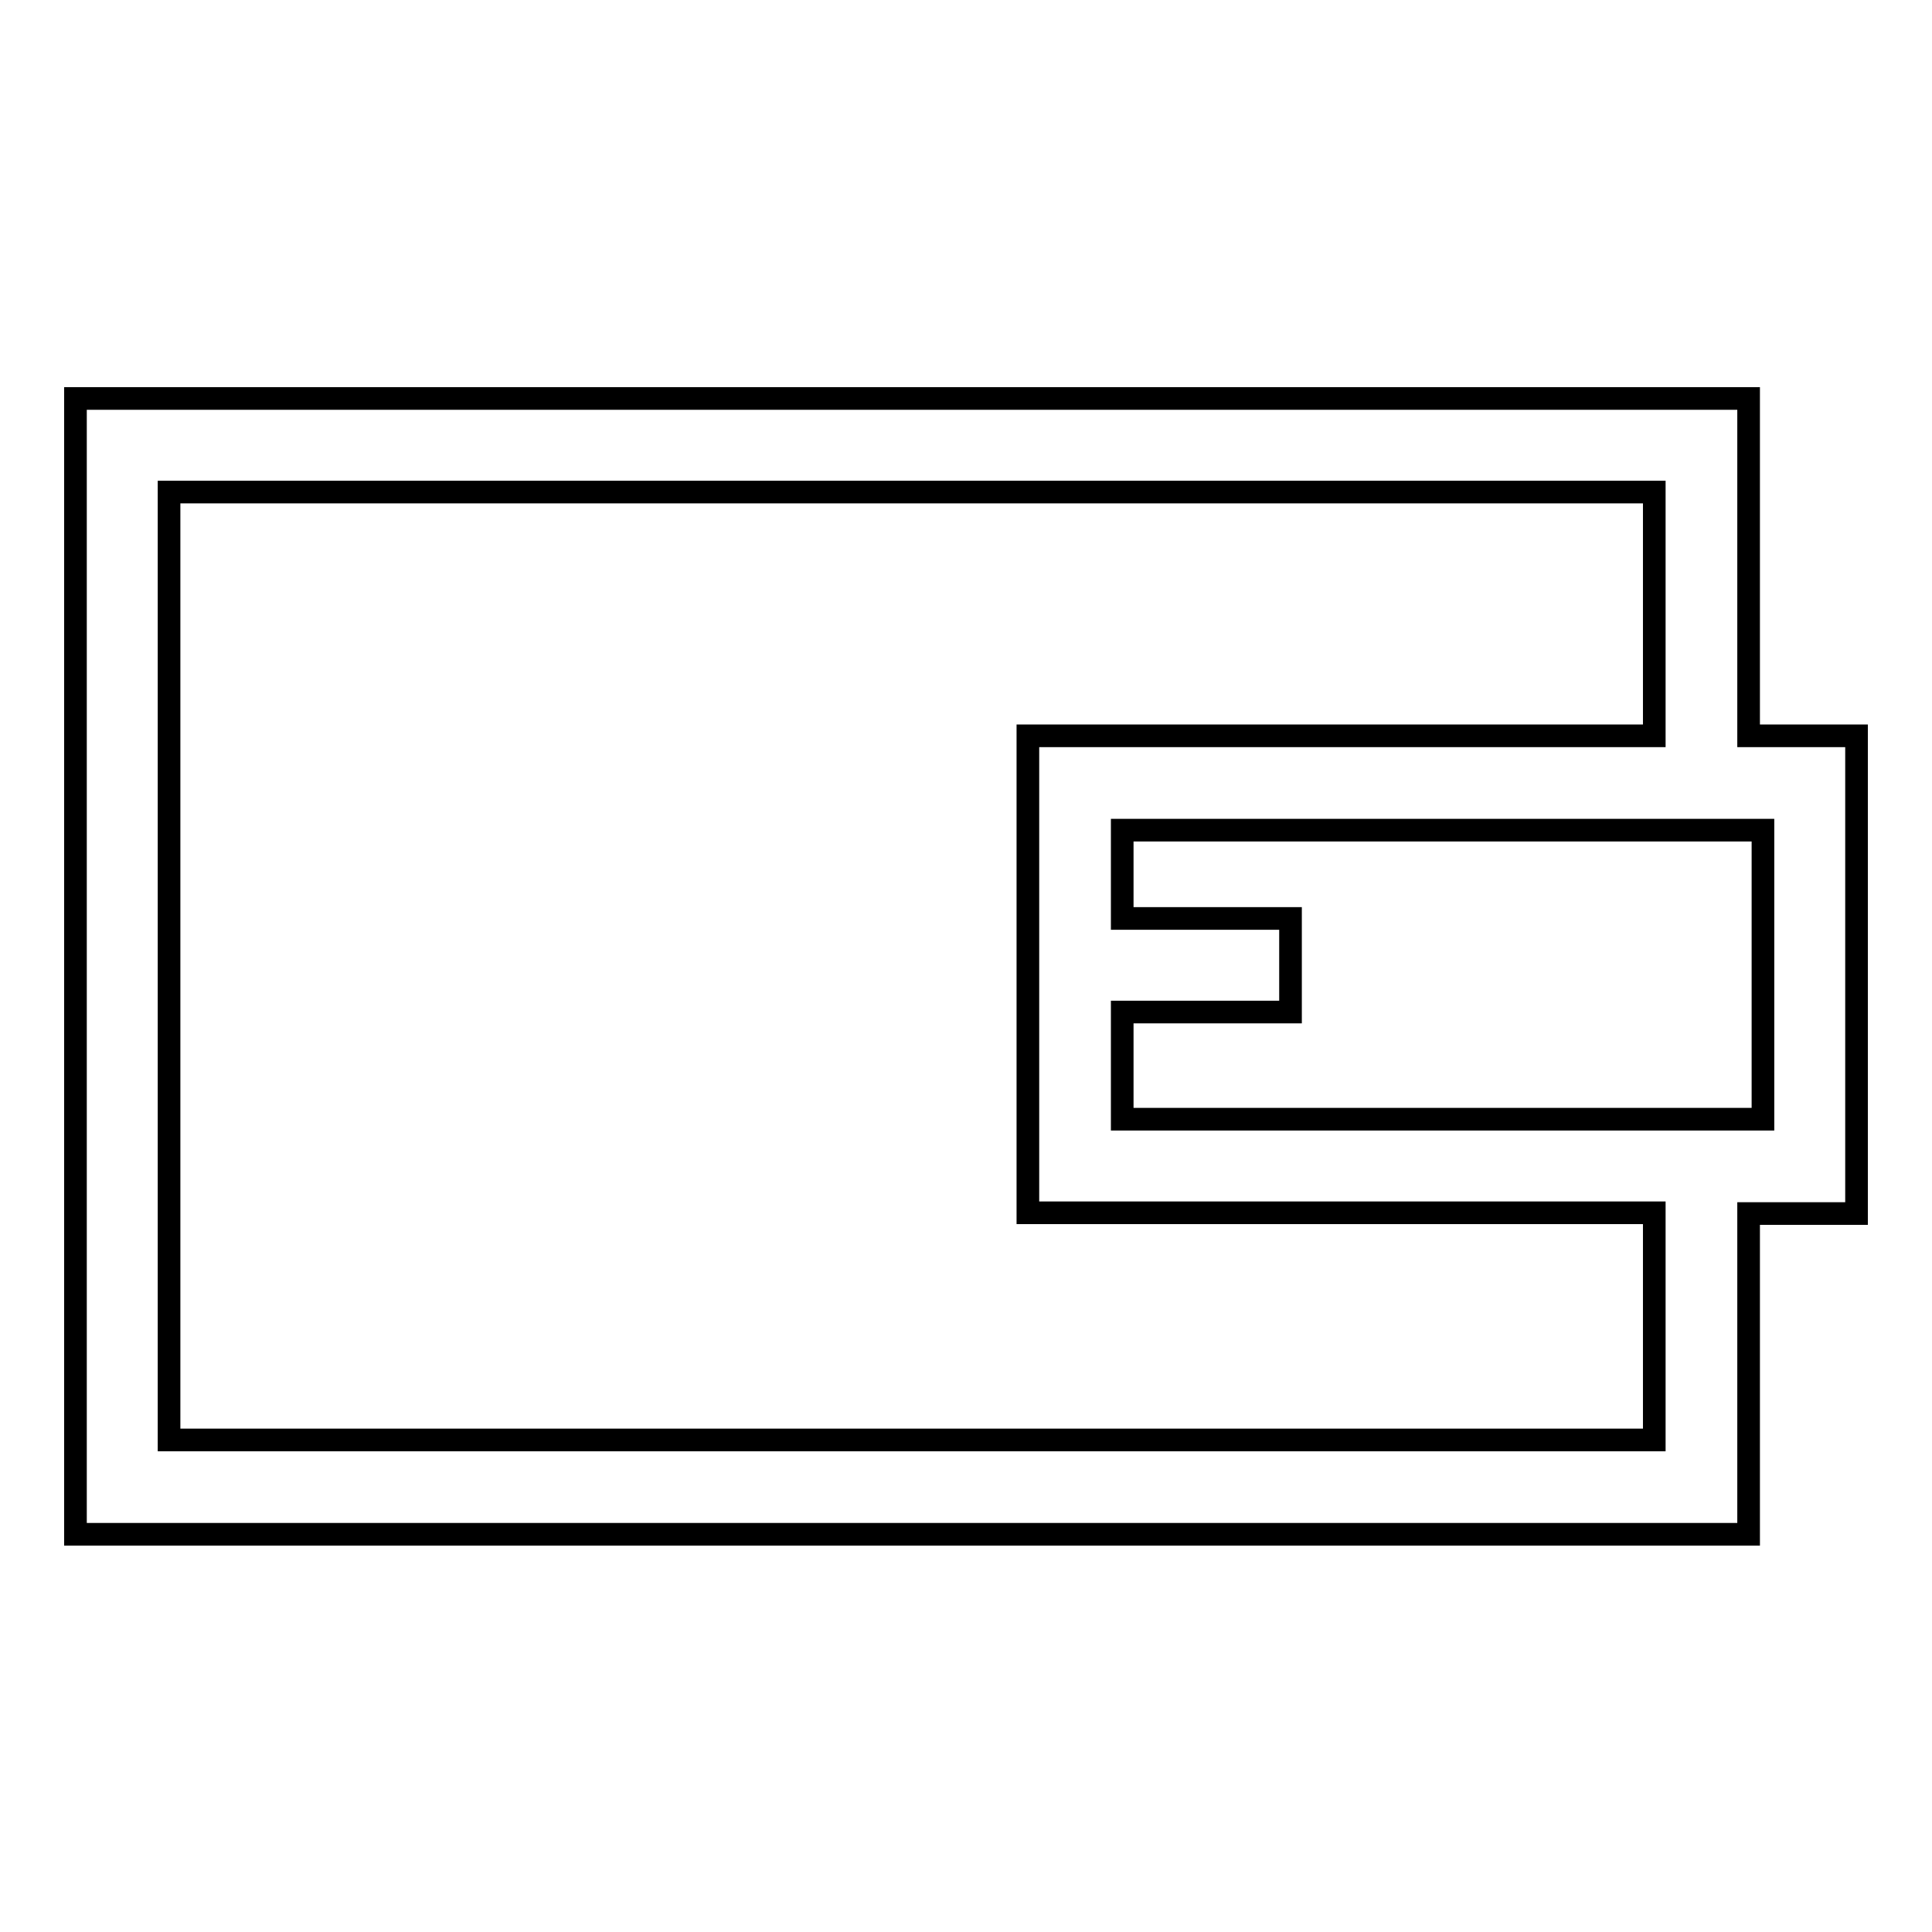<?xml version="1.0" encoding="utf-8"?>
<!-- Svg Vector Icons : http://www.onlinewebfonts.com/icon -->
<!DOCTYPE svg PUBLIC "-//W3C//DTD SVG 1.1//EN" "http://www.w3.org/Graphics/SVG/1.1/DTD/svg11.dtd">
<svg version="1.1" xmlns="http://www.w3.org/2000/svg" xmlns:xlink="http://www.w3.org/1999/xlink" x="0px" y="0px" viewBox="0 0 256 256" enable-background="new 0 0 256 256" xml:space="preserve">
<g><g><path stroke-width="3" fill-opacity="0" stroke="#000000"  d="M246,97.5h-14.3V52.8H10v150.5h221.7v-42.5H246V97.5L246,97.5z M219.2,190.8H22.4V65.2h196.8v32.3h-83v63.2h83V190.8z M233.6,148.3h-84.9v-14.2H171v-12.4h-22.3V110h84.9V148.3z"/></g></g>
</svg>